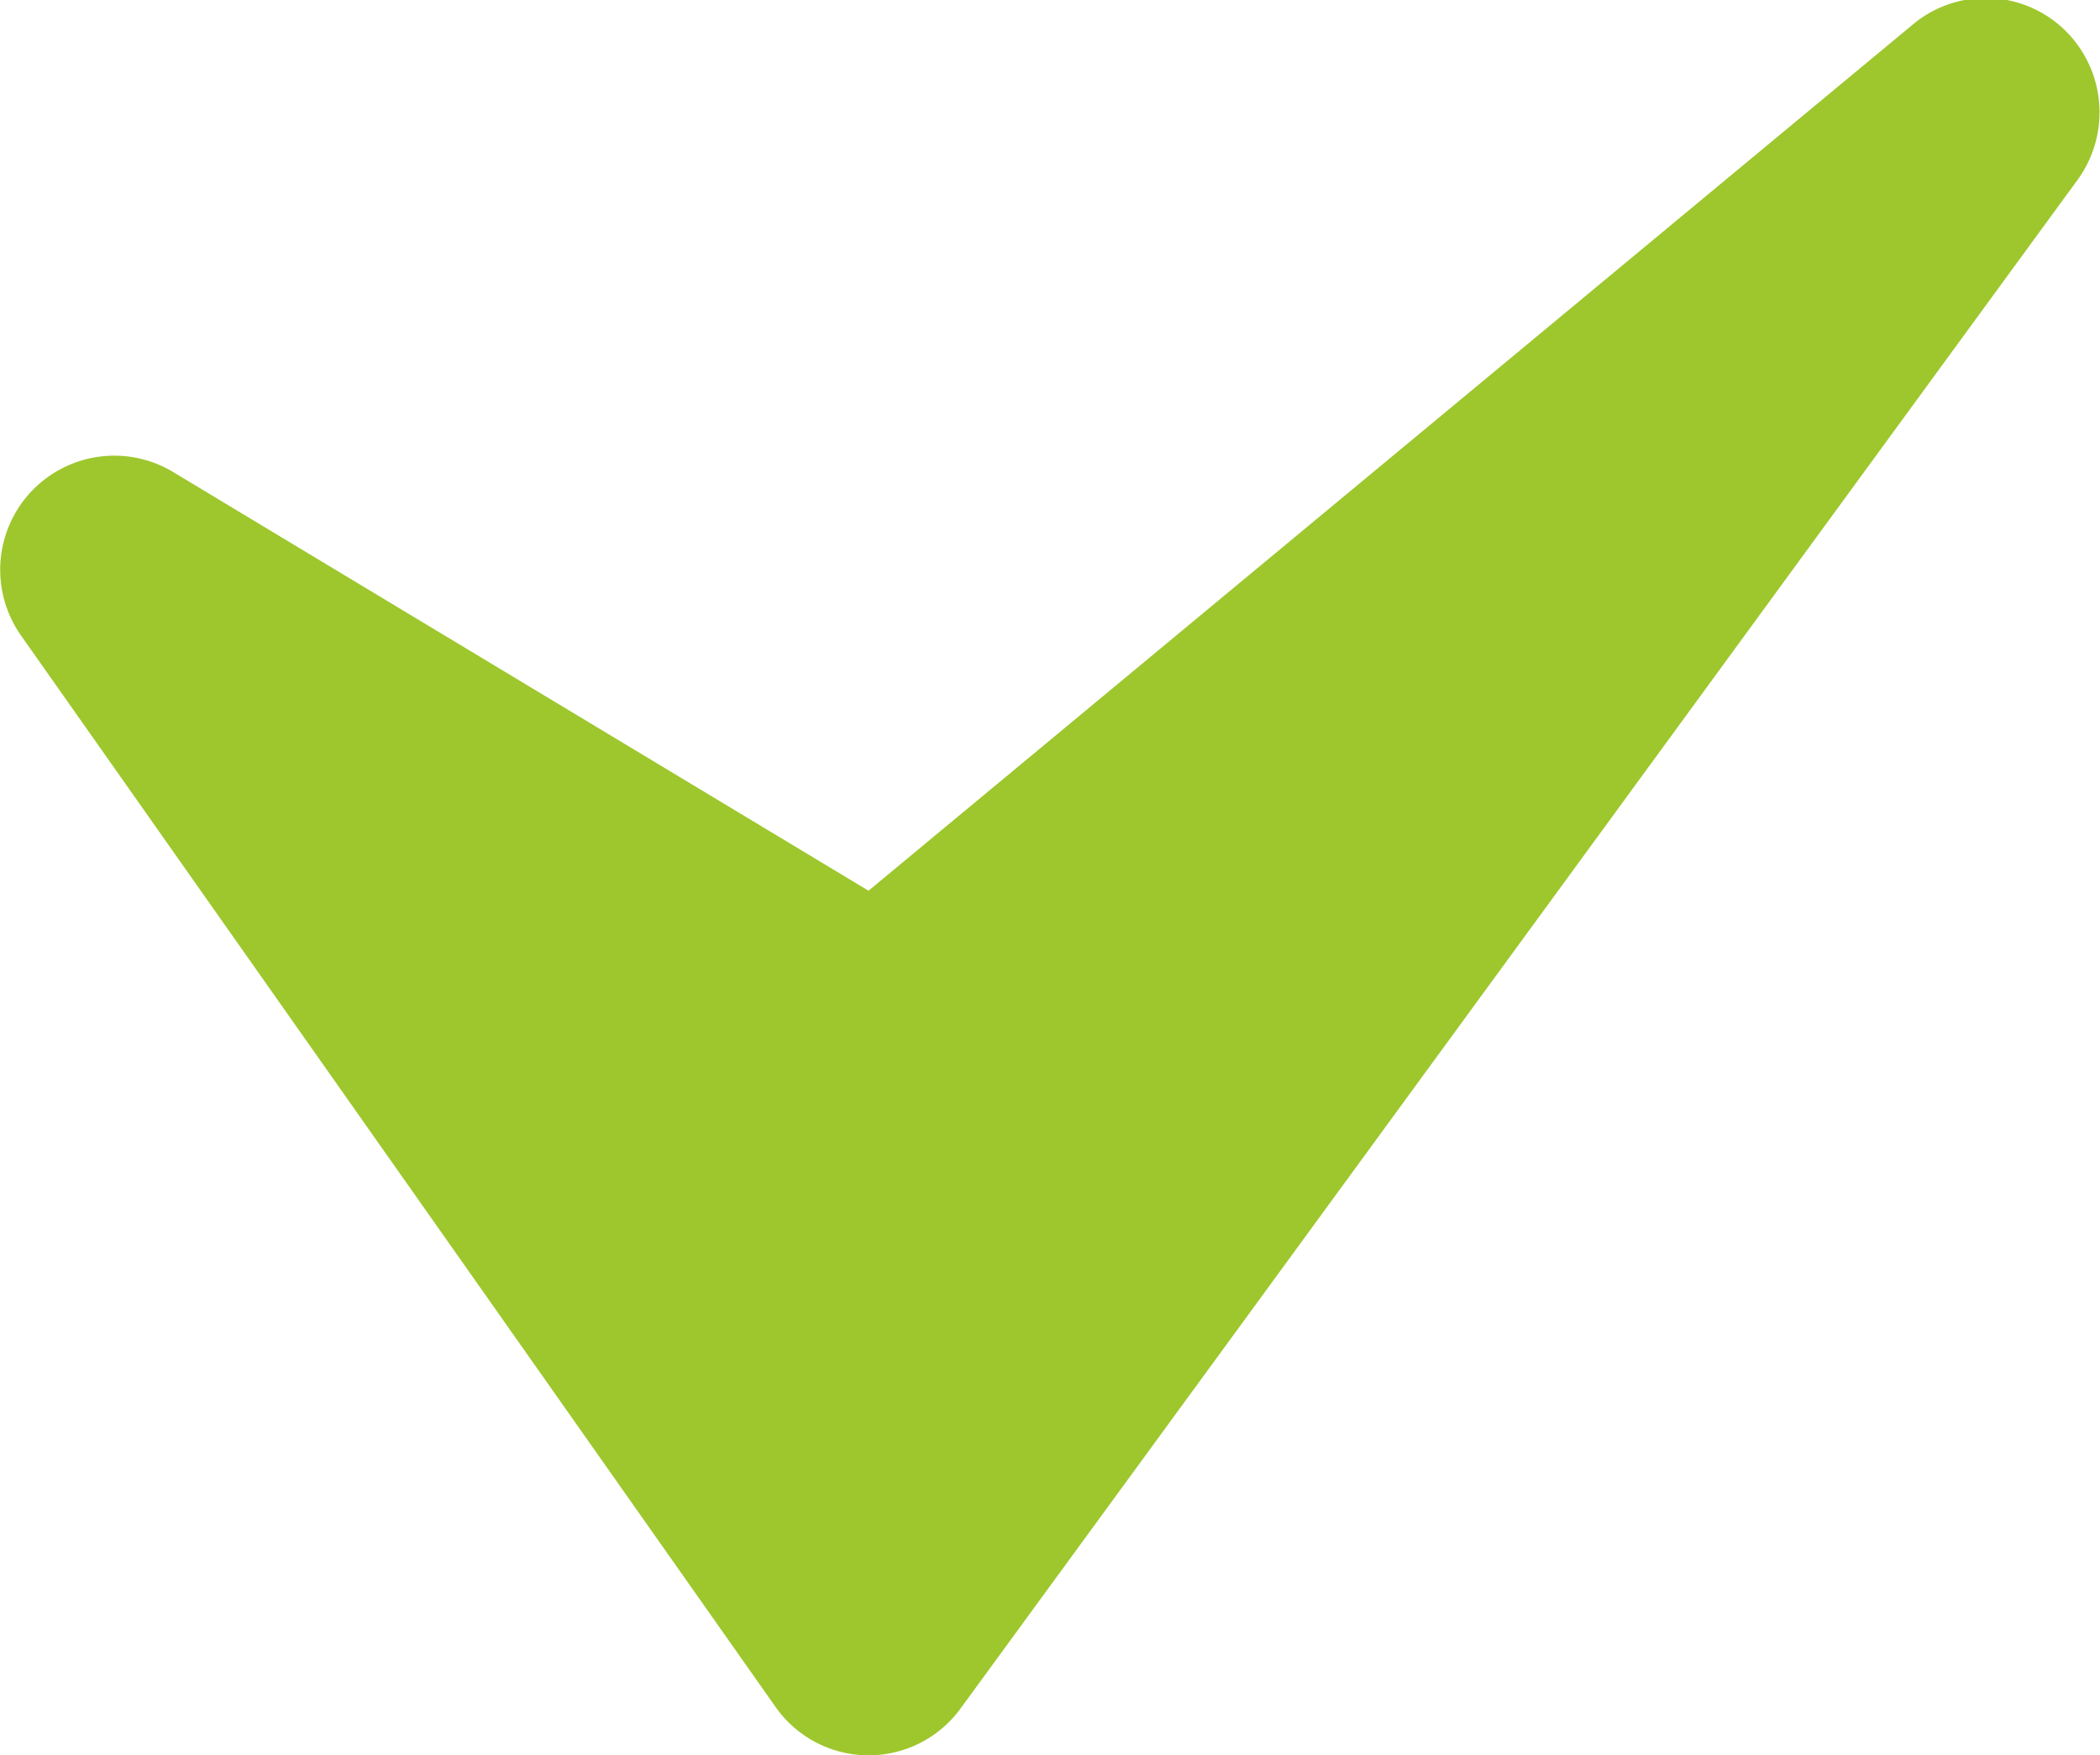 <?xml version="1.0" encoding="UTF-8"?> <svg xmlns="http://www.w3.org/2000/svg" width="23.594" height="19.719" viewBox="0 0 23.594 19.719"> <defs> <style> .cls-1 { fill: #9dc72d; fill-rule: evenodd; } </style> </defs> <path id="Forma_1" data-name="Forma 1" class="cls-1" d="M378.469,95.609a1.276,1.276,0,0,0-1.693-.056l-11.737,9.734-7.822-4.709a1.282,1.282,0,0,0-1.7,1.842l8.478,12.037a1.279,1.279,0,0,0,1.033.543h0.011a1.278,1.278,0,0,0,1.033-.525L378.624,97.3A1.289,1.289,0,0,0,378.469,95.609Z" transform="translate(-355.281 -95.281)"></path> </svg> 